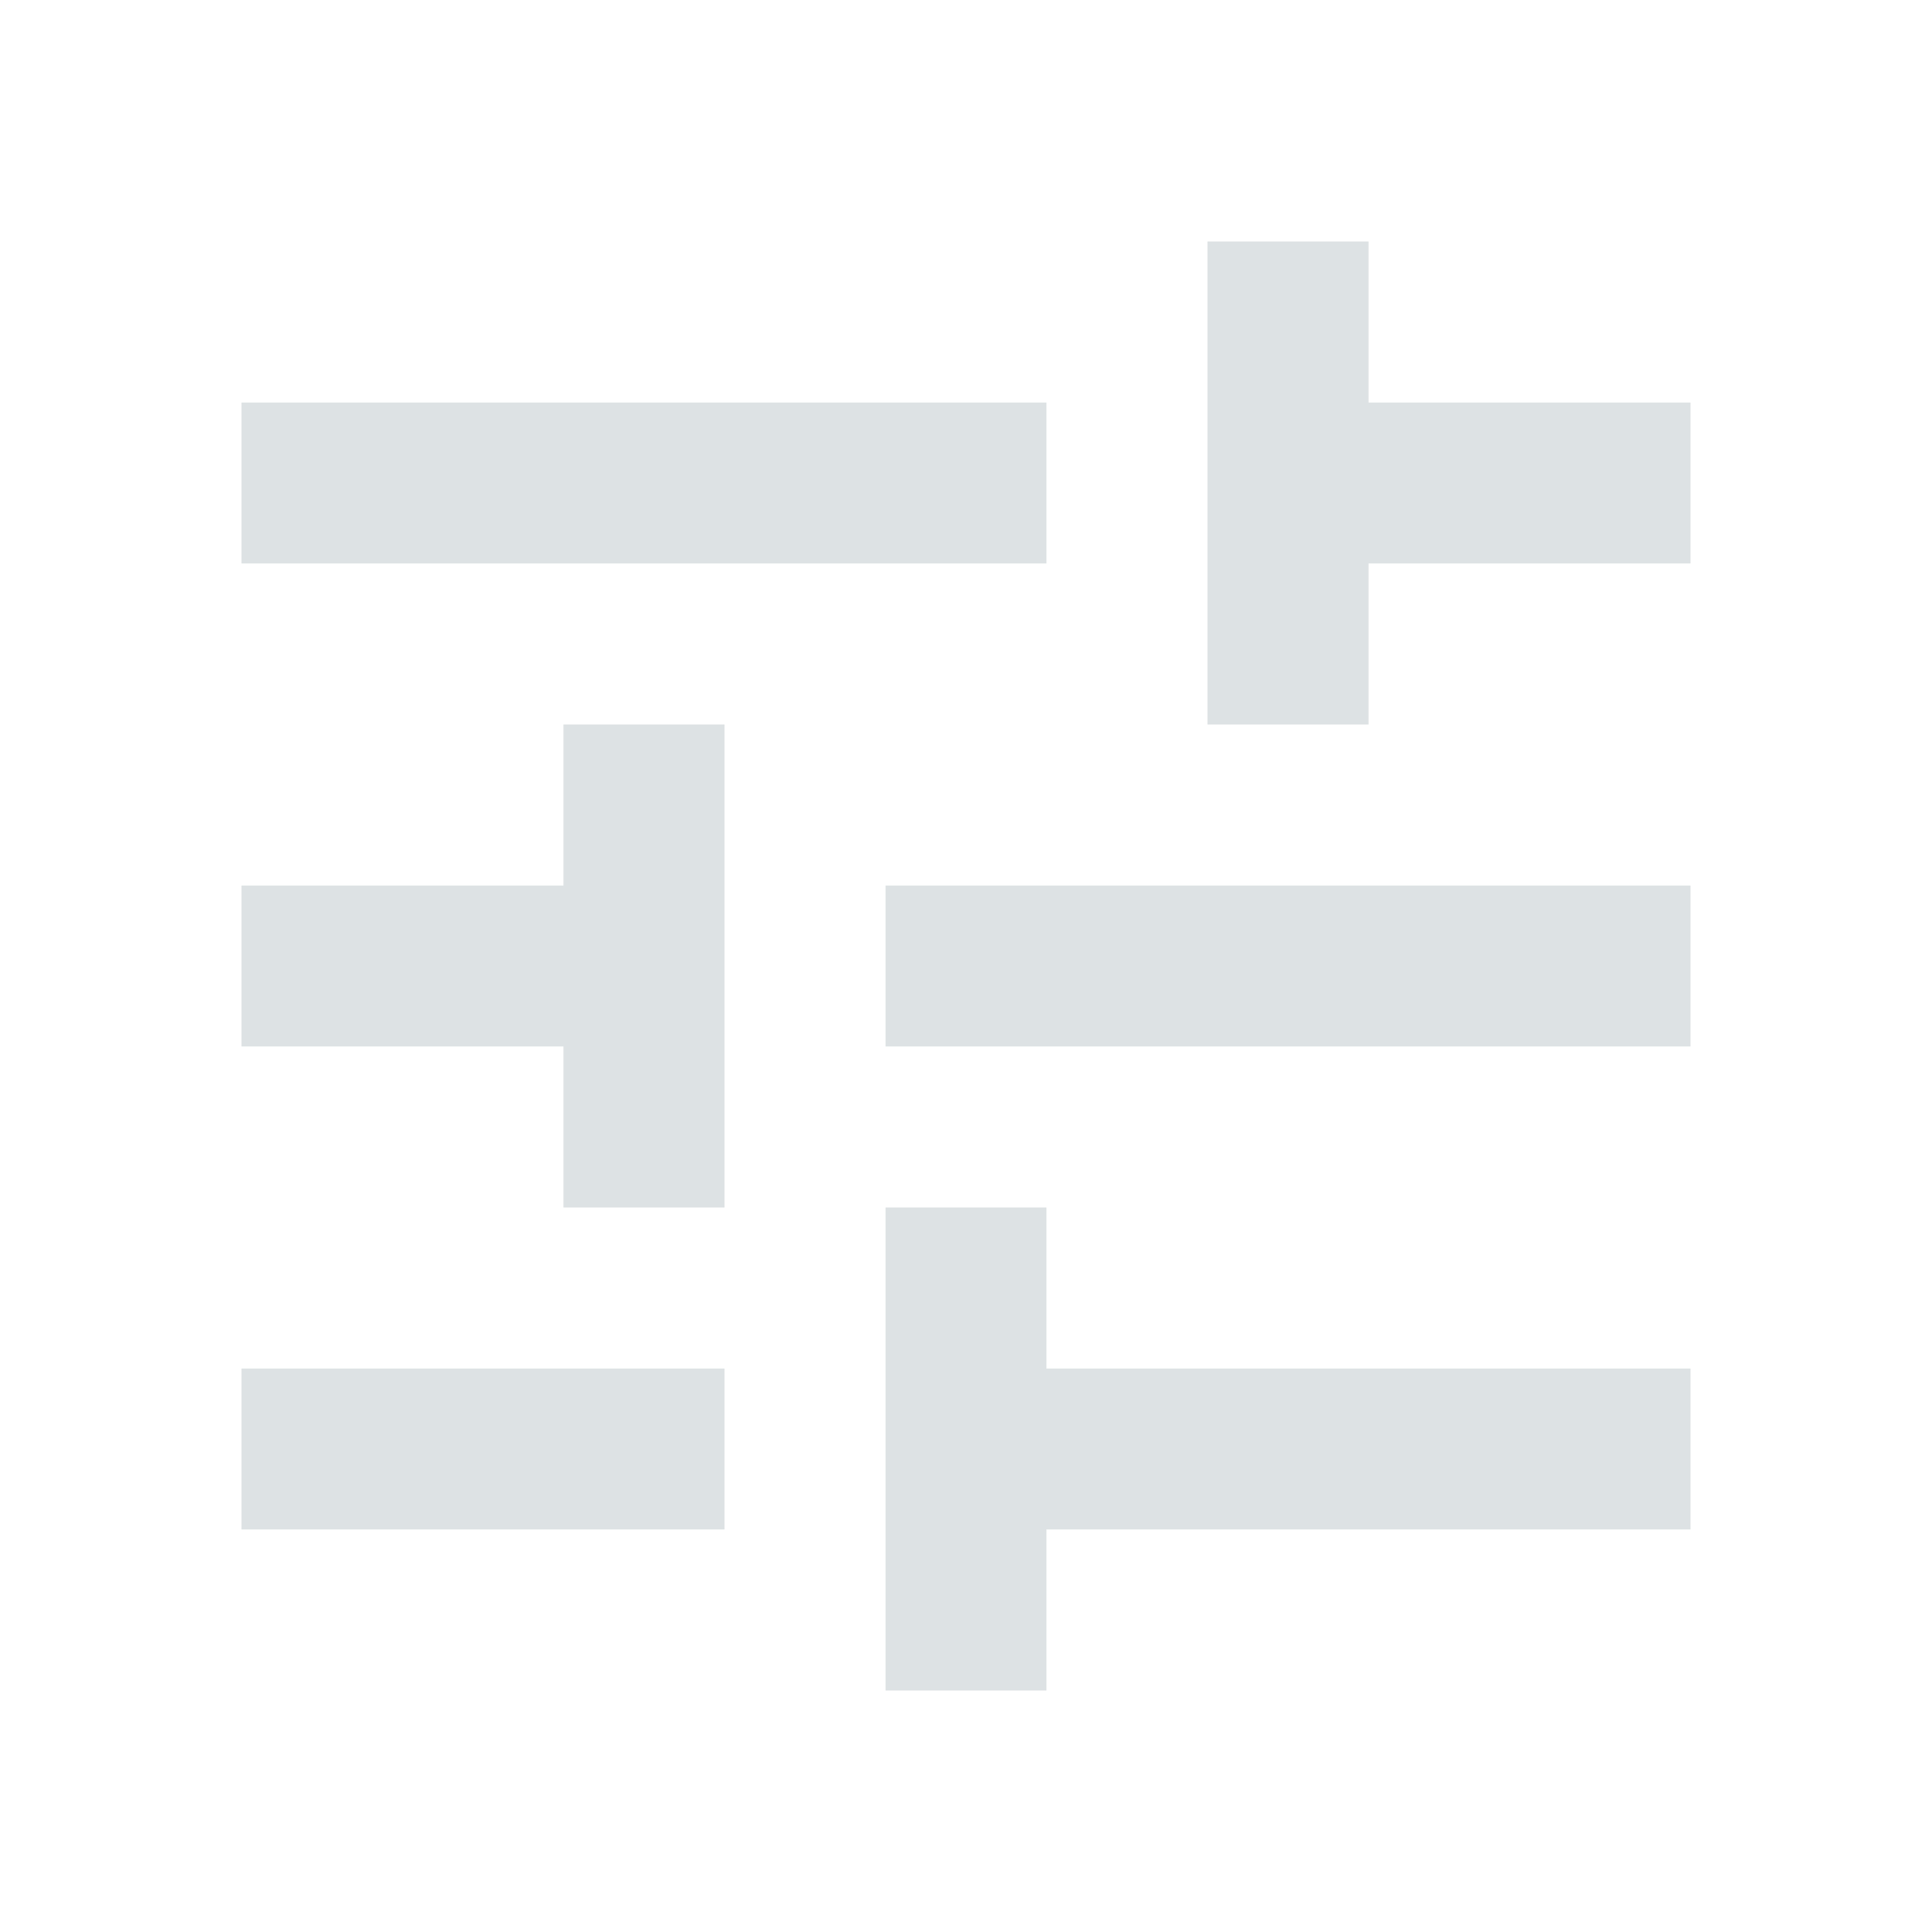 <svg xmlns="http://www.w3.org/2000/svg" fill="none" viewBox="0 0 24 24" height="24" width="24">
<path fill="#DDE2E4" d="M11 21V15H13V17H21V19H13V21H11ZM3 19V17H9V19H3ZM7 15V13H3V11H7V9H9V15H7ZM11 13V11H21V13H11ZM15 9V3H17V5H21V7H17V9H15ZM3 7V5H13V7H3Z"></path>
</svg>
